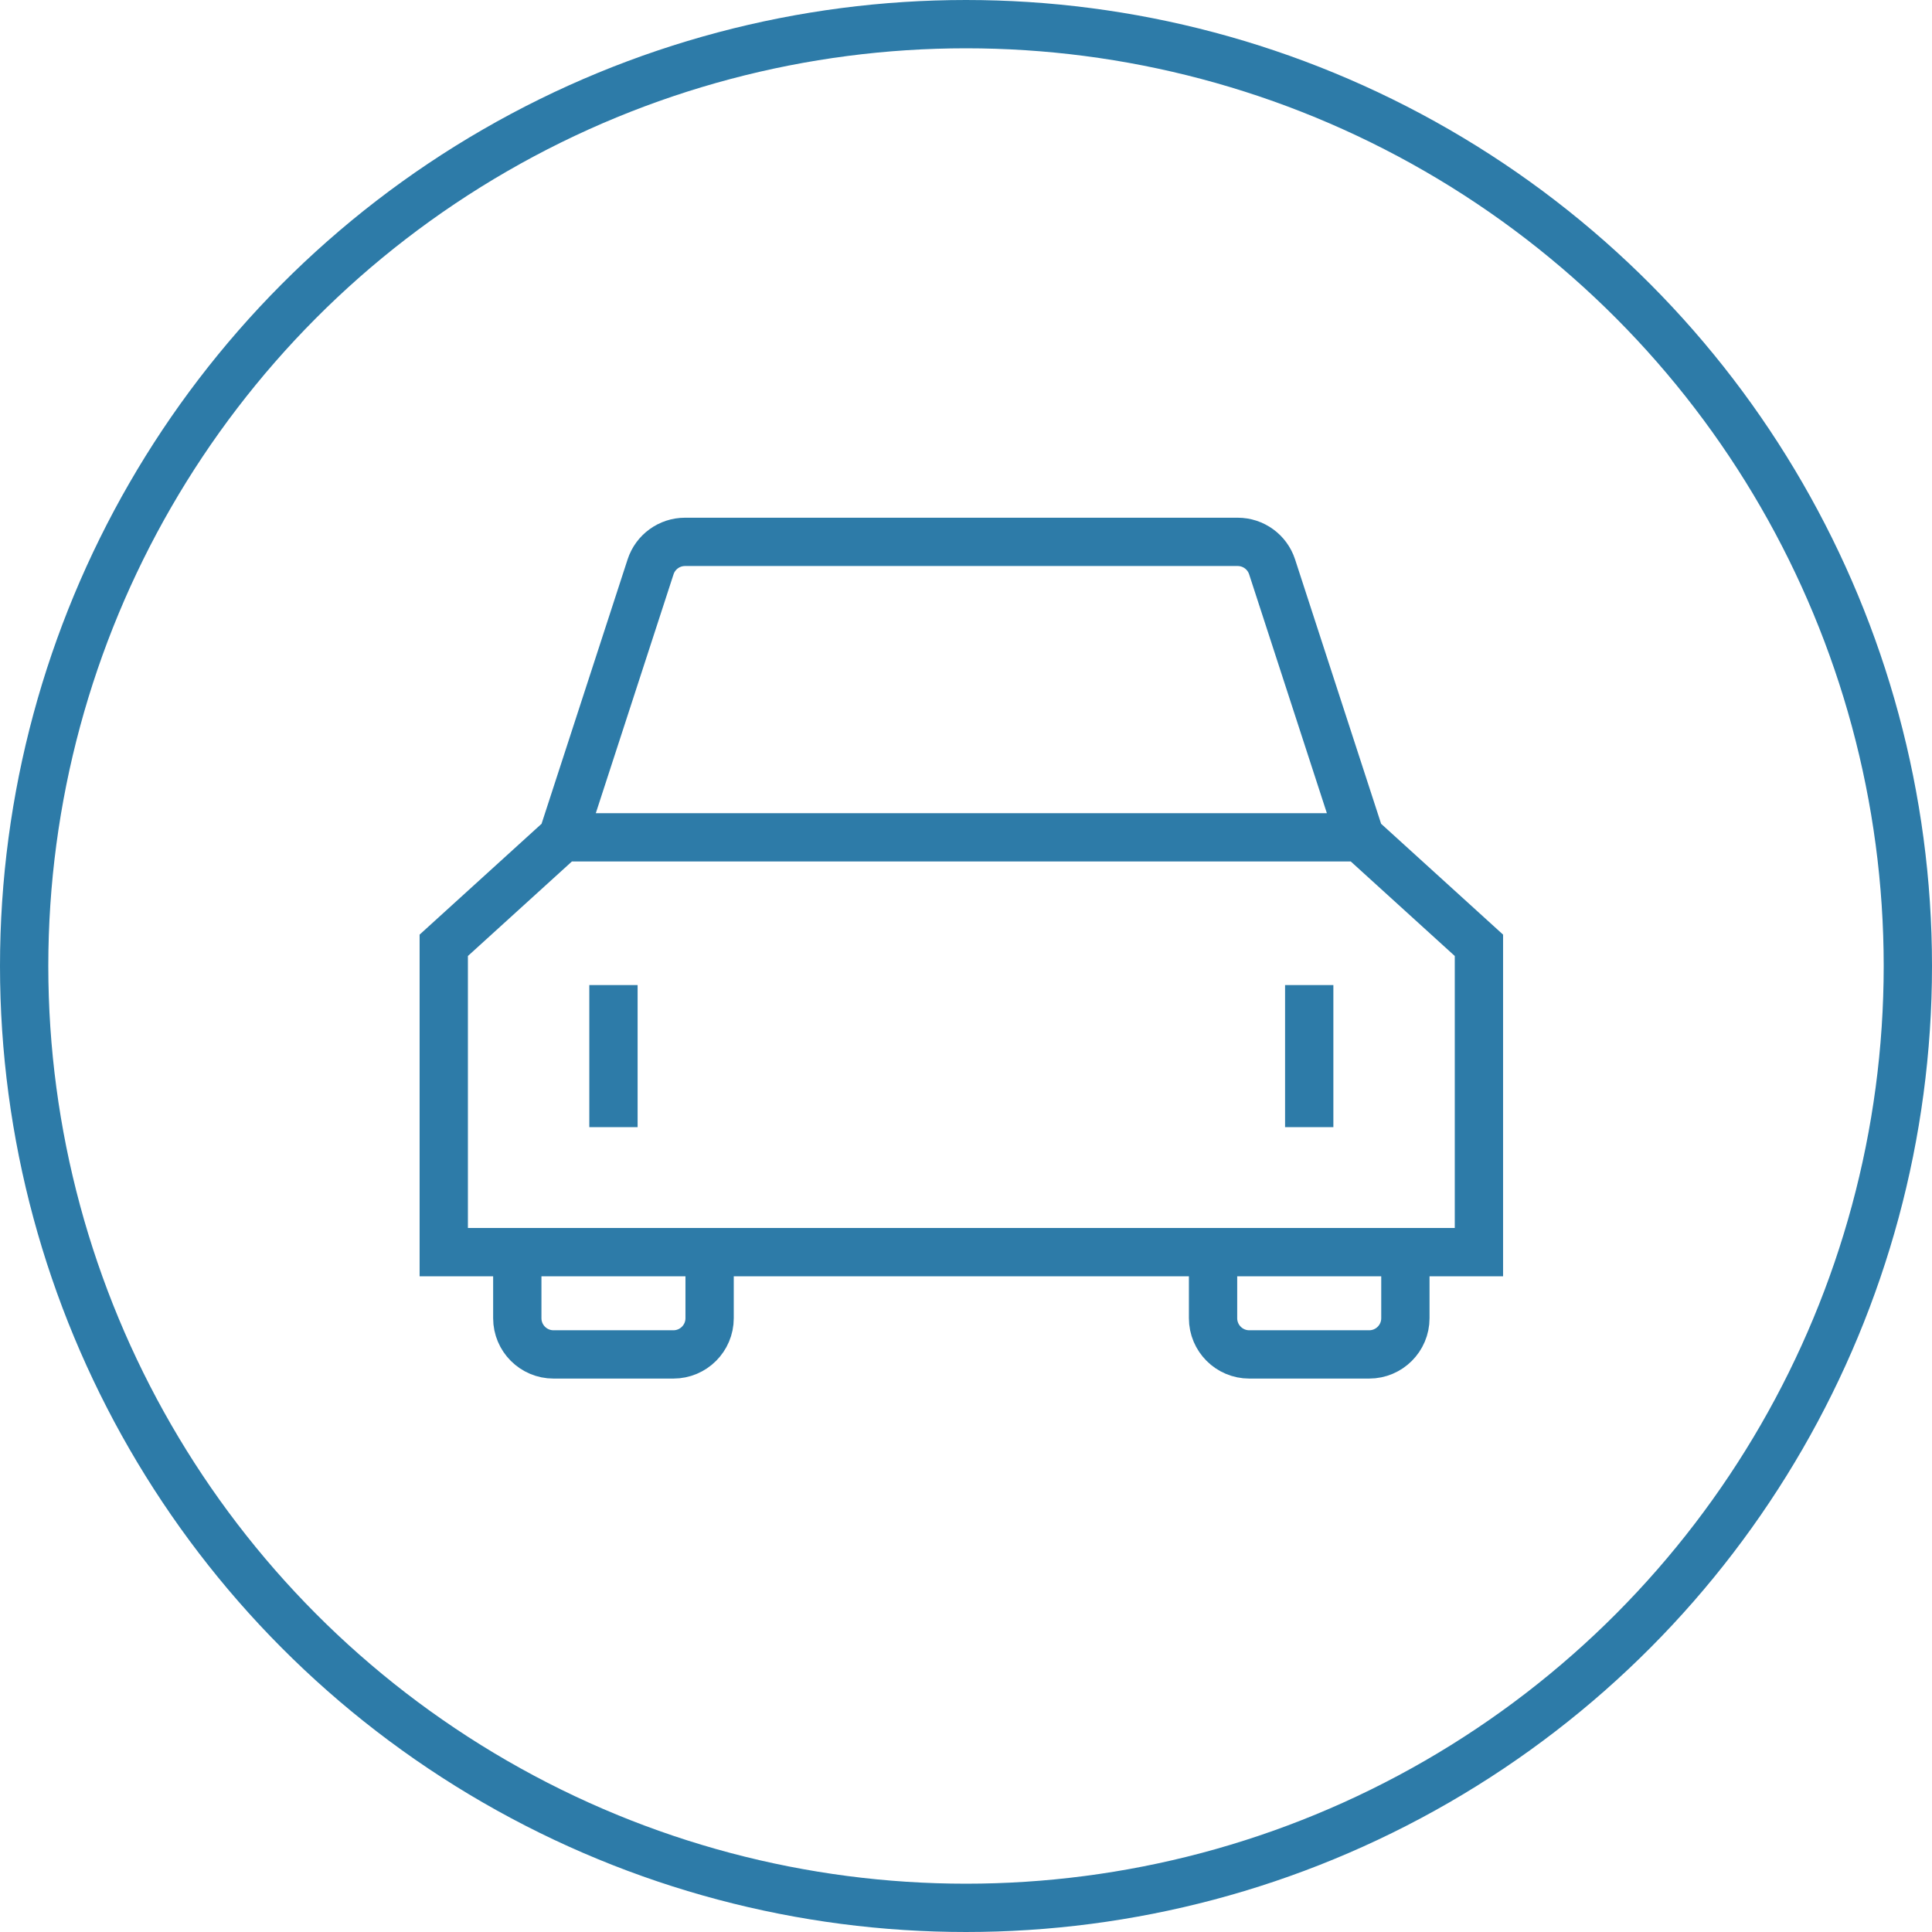 <svg width="160" height="160" viewBox="0 0 160 160" fill="none" xmlns="http://www.w3.org/2000/svg">
<circle cx="80" cy="80" r="78" transform="rotate(180 80 80)" stroke="#2D7BA8" stroke-width="4"/>
<path d="M80.317 44.875H56.73C55.431 44.875 54.279 45.711 53.877 46.947L46.588 69.345M46.588 69.345L36.75 78.286V103.696H42.84M46.588 69.345H80.317M42.84 103.696V109.167C42.84 110.824 44.183 112.167 45.84 112.167H55.767C57.424 112.167 58.767 110.824 58.767 109.167V103.696M42.84 103.696H58.767M58.767 103.696H80.317M78.911 44.875H102.498C103.797 44.875 104.949 45.711 105.351 46.947L112.64 69.345M112.64 69.345L122.478 78.286V103.696H116.388M112.64 69.345H78.911M116.388 103.696V109.167C116.388 110.824 115.045 112.167 113.388 112.167H103.46C101.803 112.167 100.46 110.824 100.46 109.167V103.696M116.388 103.696H100.46M100.46 103.696H78.911M50.804 81.58V93.344M108.424 81.58V93.344" stroke="#2D7BA8" stroke-width="4"/>
</svg>
